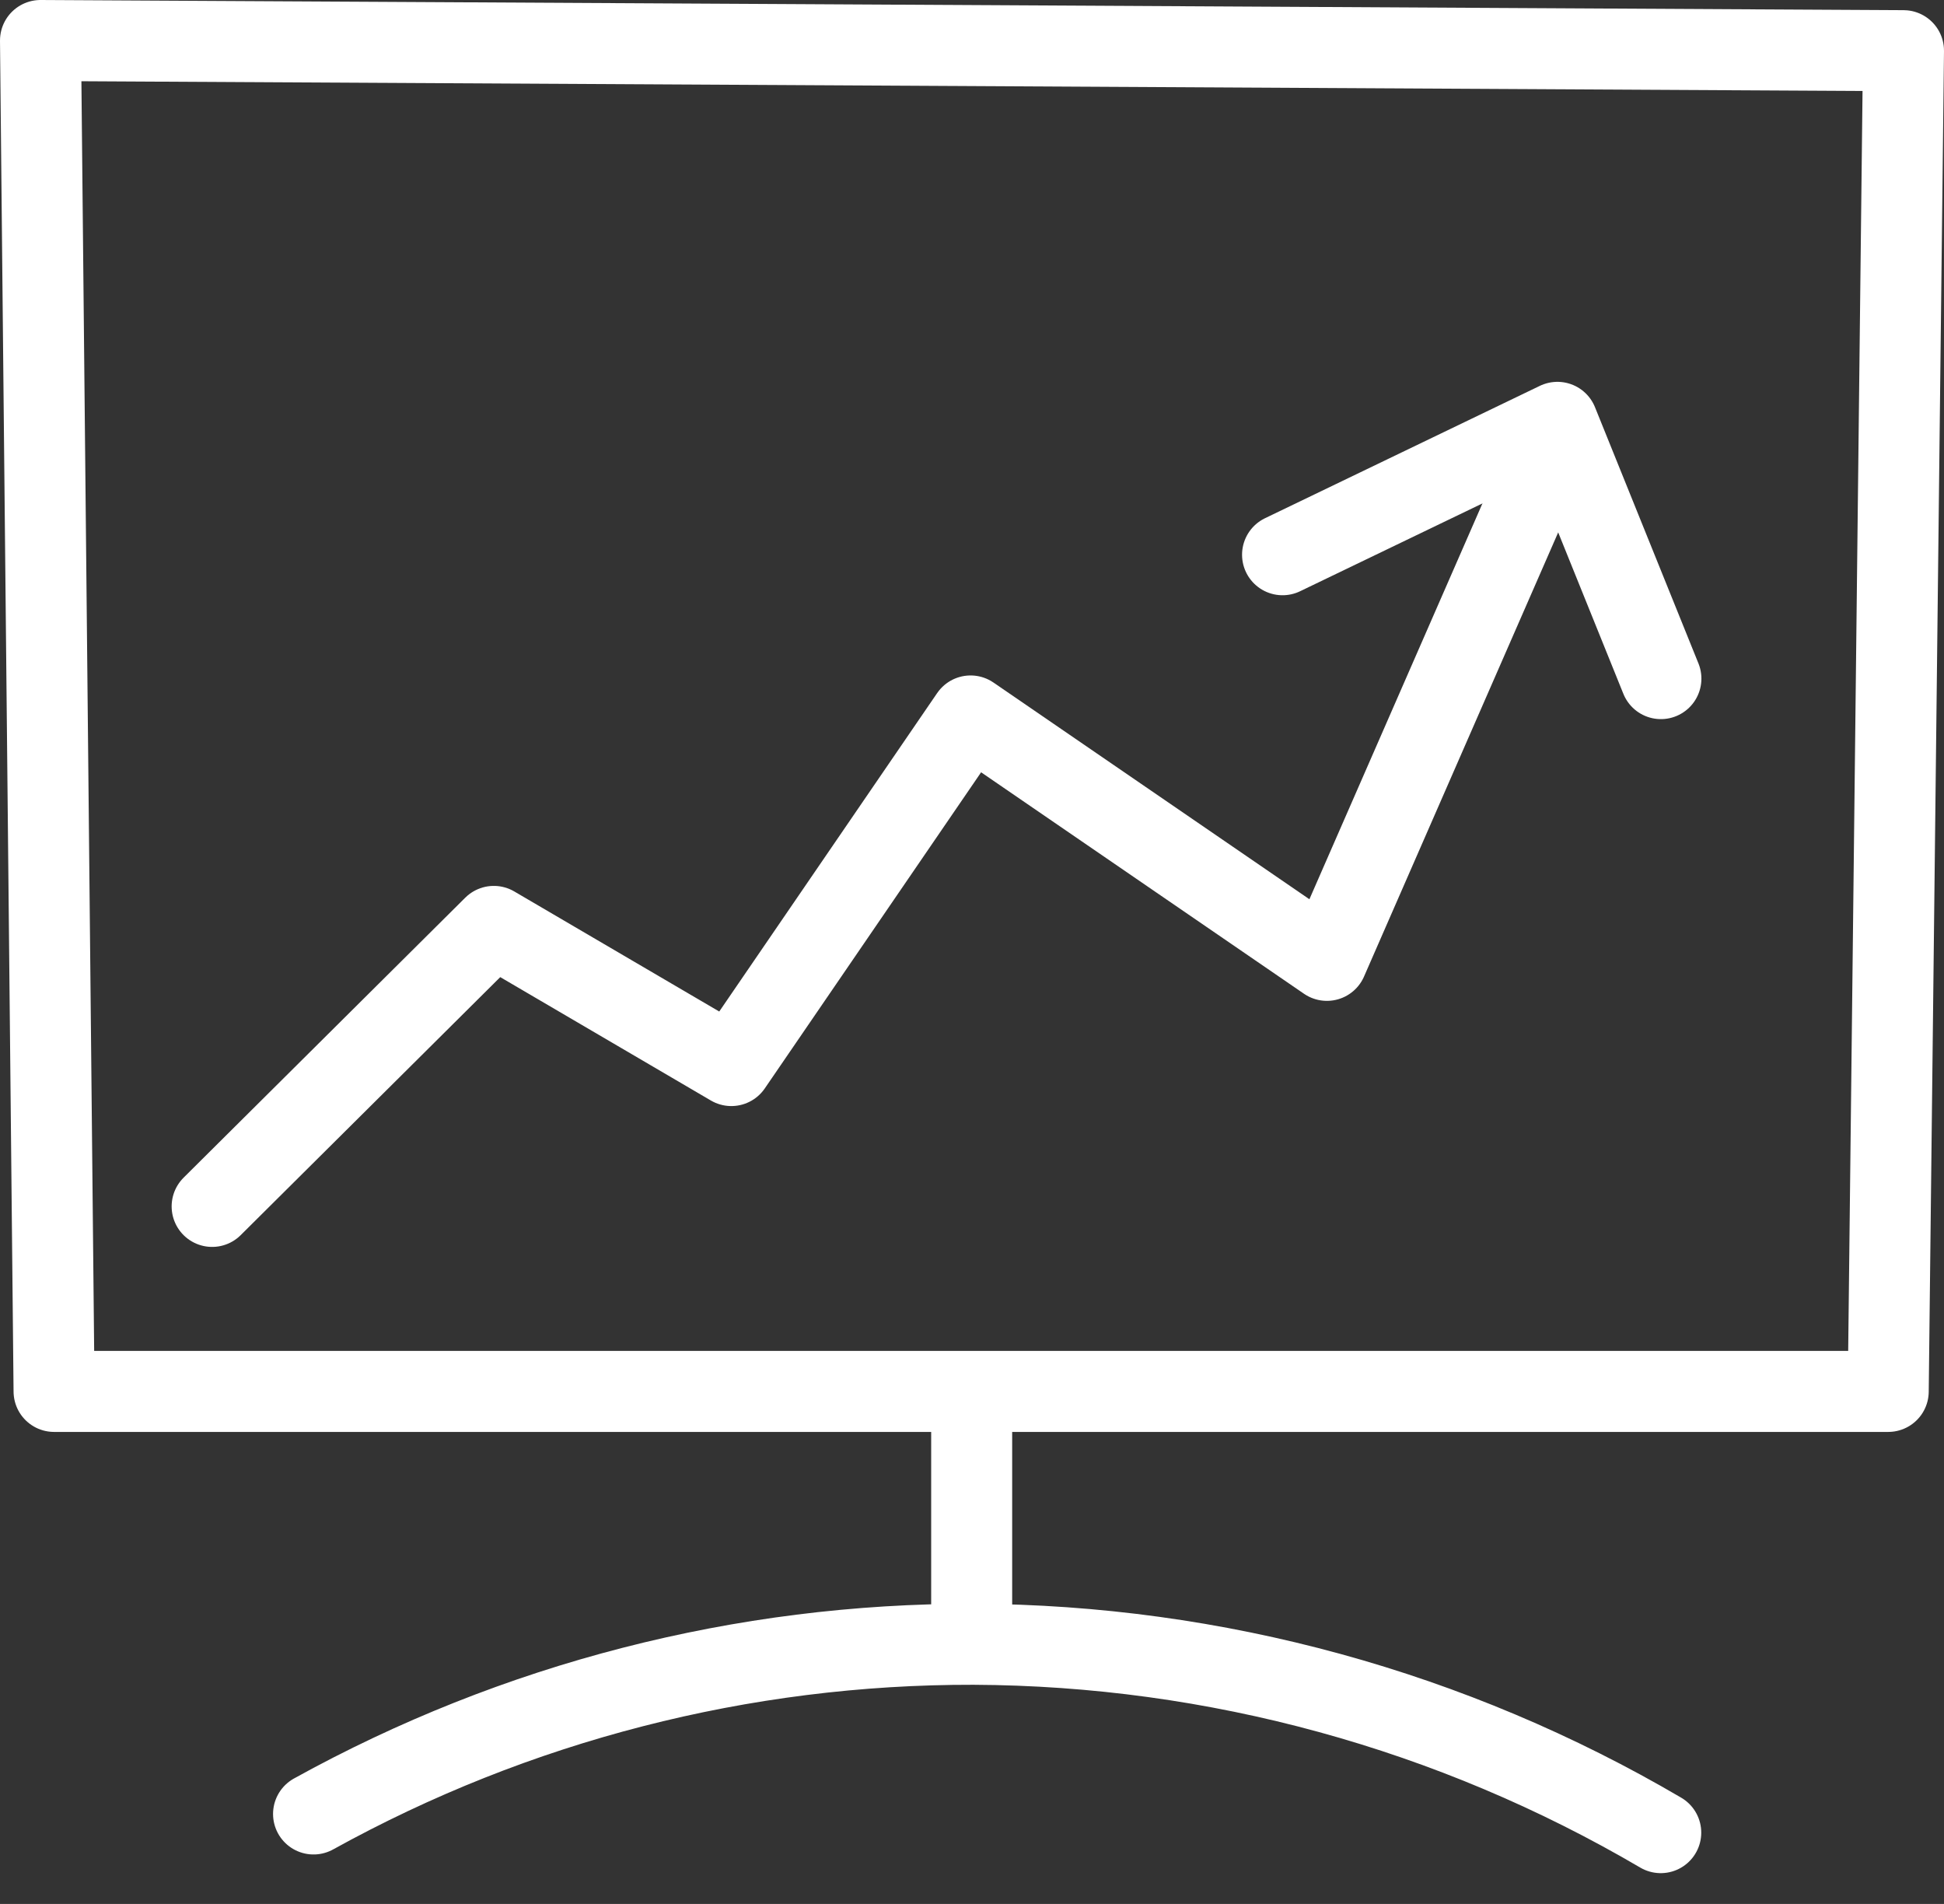<svg width="48" height="47" viewBox="0 0 48 47" fill="none" xmlns="http://www.w3.org/2000/svg">
<rect x="0" y="0" width="48" height="47" fill="#333333" stroke="none"/>
<path d="M1.335 34.348L1 1L47 1.251L46.623 34.348H1.335Z" stroke="white" stroke-width="2" stroke-linecap="round" stroke-linejoin="round"/>
<path d="M5.238 29.781L12.193 22.869L18.058 26.304L23.965 17.674L32.763 23.707L38.167 11.348" stroke="white" stroke-width="2" stroke-linecap="round" stroke-linejoin="round"/>
<path d="M31.668 13.694L38.455 10.426L41.01 16.752" stroke="white" stroke-width="2" stroke-linecap="round" stroke-linejoin="round"/>
<path d="M23.992 34.557C23.992 36.526 23.992 38.537 23.992 40.506" stroke="white" stroke-width="2" stroke-linecap="round" stroke-linejoin="round"/>
<path d="M7.742 44.779C12.73 42.02 18.339 40.578 24.039 40.59C30.006 40.616 35.86 42.22 41.006 45.24" stroke="white" stroke-width="2" stroke-linecap="round" stroke-linejoin="round"/>
</svg>
